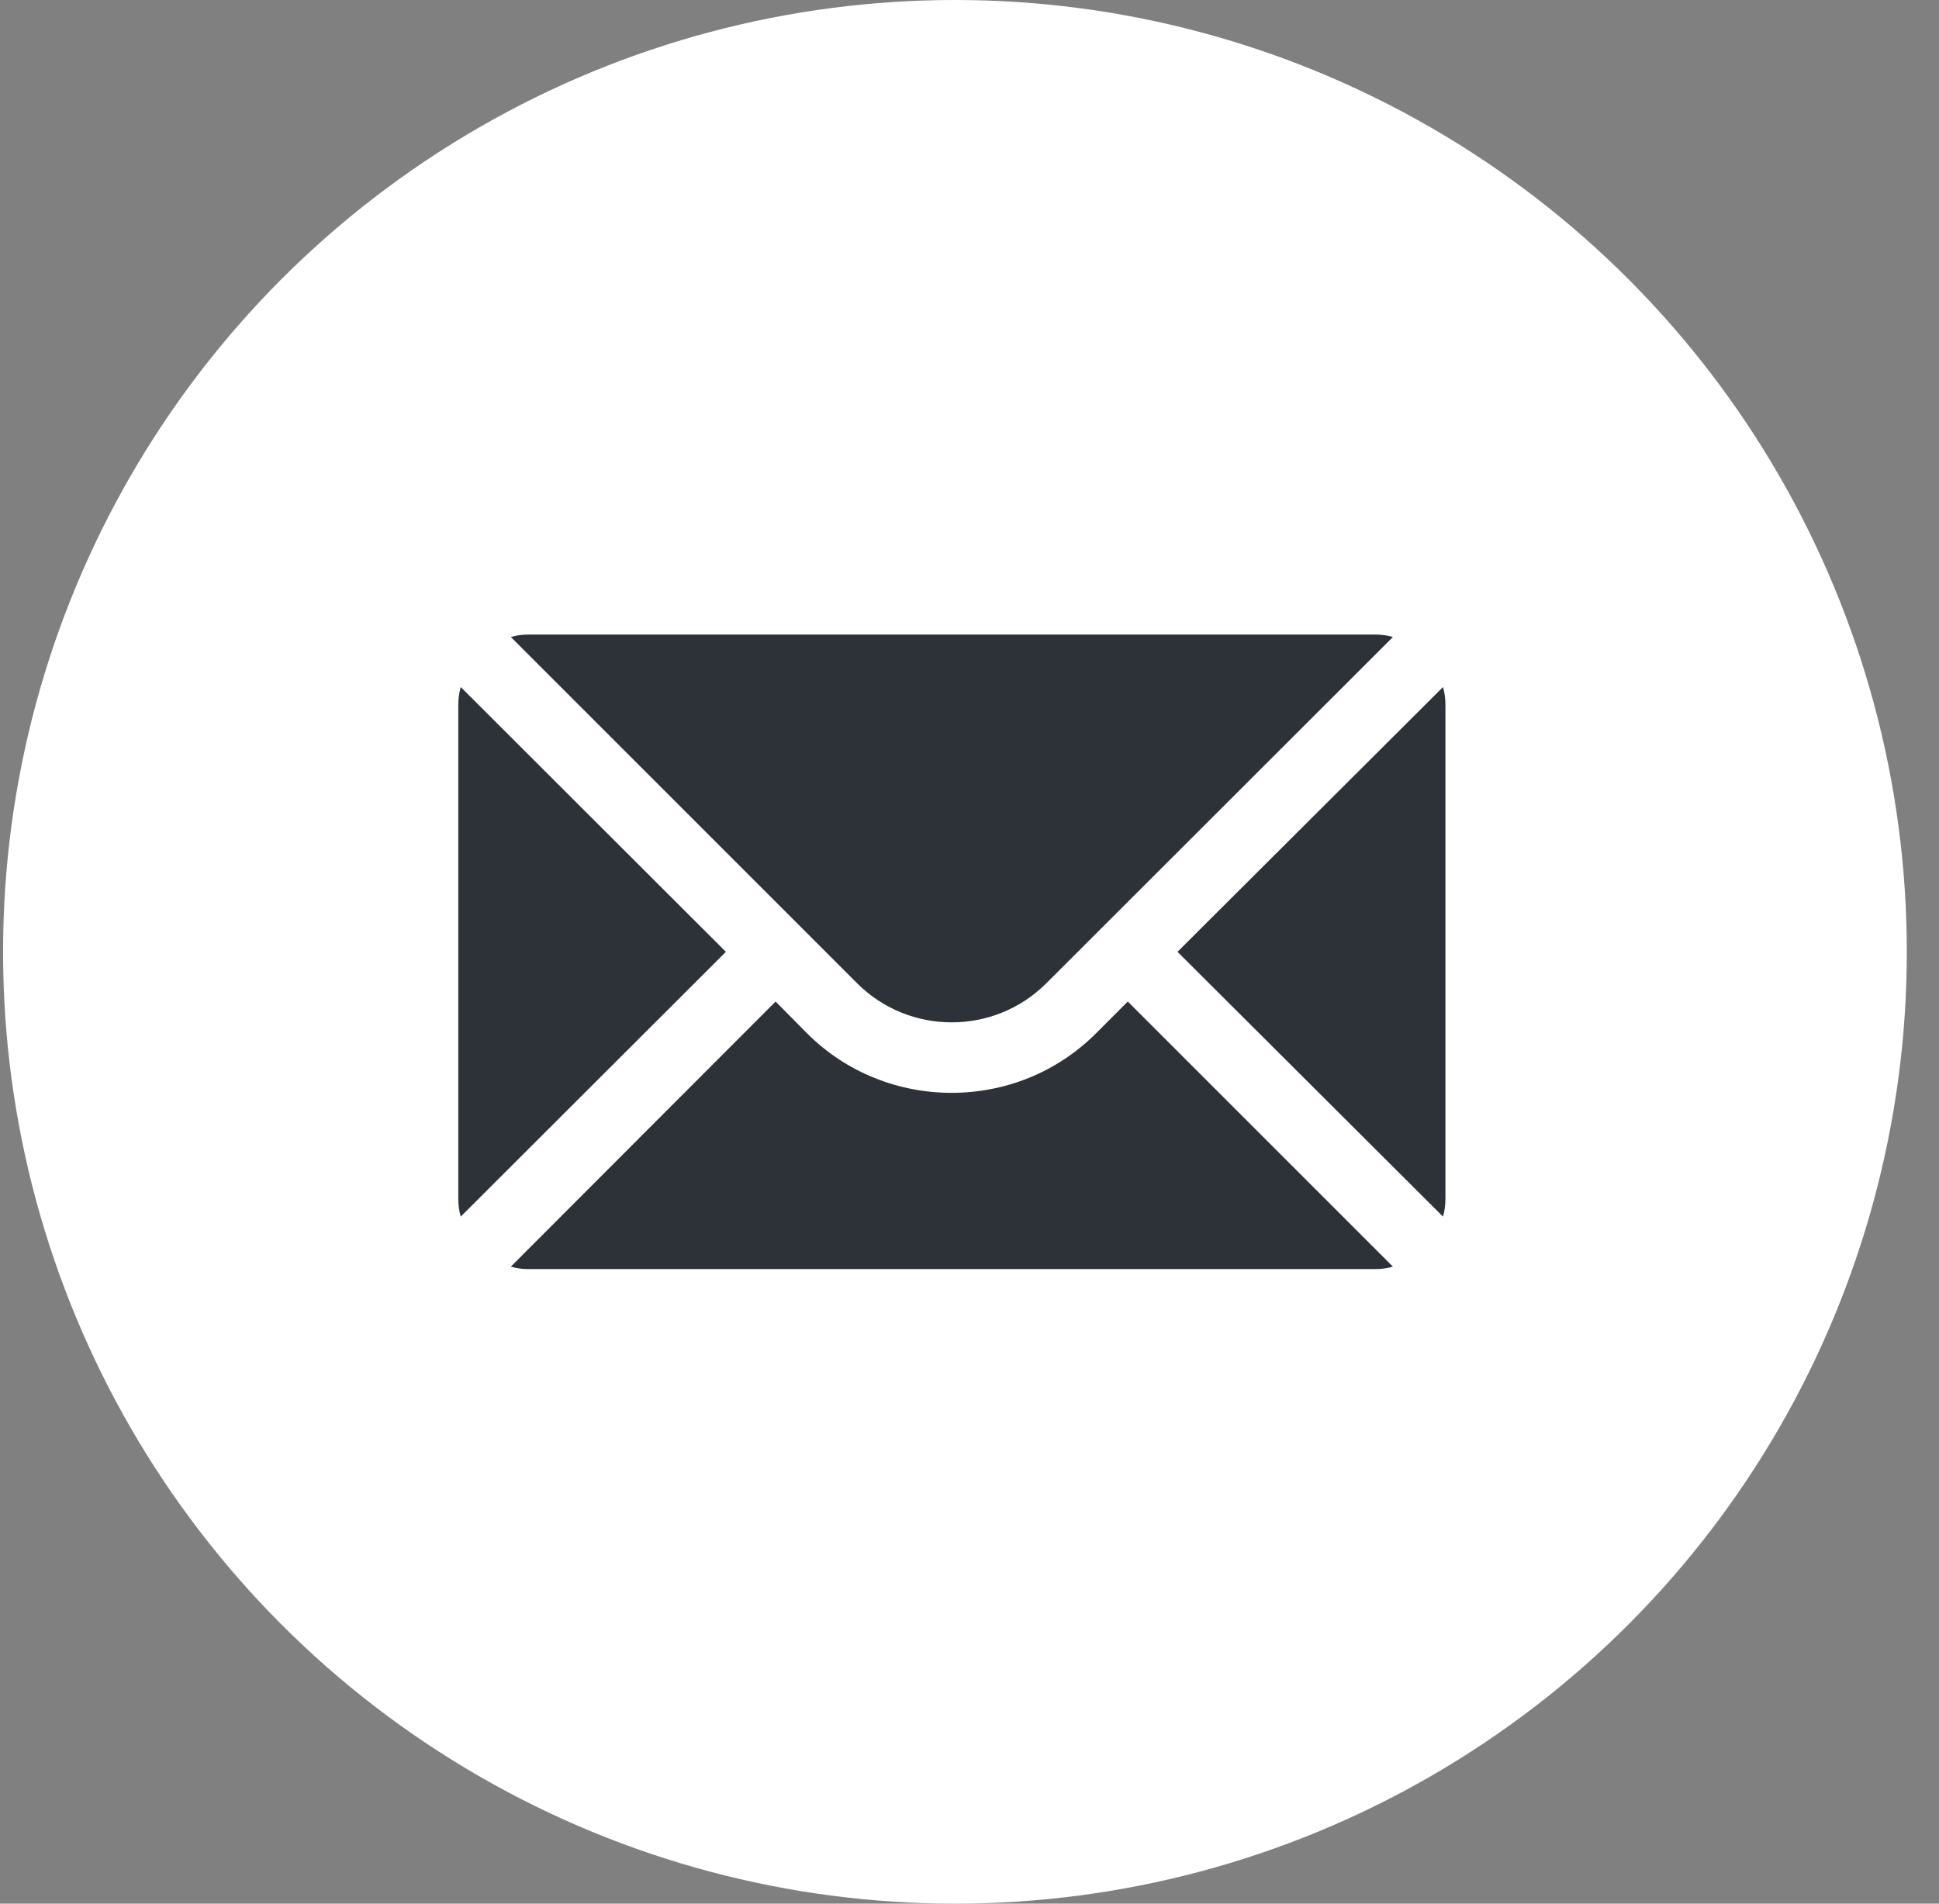 <?xml version="1.0" encoding="UTF-8"?> <svg xmlns="http://www.w3.org/2000/svg" width="55" height="54" viewBox="0 0 55 54" fill="none"><rect x="0" y="0" width="55" height="54" fill="#808080" stroke="none"/><circle cx="27.087" cy="27" r="27" fill="white"></circle><path d="M15 18H39C39.18 18 39.35 18.02 39.51 18.07L29.68 27.891C28.2 29.371 25.791 29.371 24.311 27.891L14.49 18.07C14.65 18.02 14.82 18 15 18ZM13.07 19.49L20.59 27L13.07 34.51C13.02 34.35 13 34.18 13 34V20C13 19.82 13.02 19.65 13.07 19.49ZM40.93 19.49C40.98 19.65 41 19.82 41 20V34C41 34.18 40.98 34.35 40.93 34.51L33.4 27L40.93 19.49ZM22 28.41L22.891 29.311C24.021 30.441 25.51 31 26.99 31C28.48 31 29.96 30.441 31.09 29.311L31.99 28.41L39.51 35.93C39.35 35.98 39.18 36 39 36H15C14.82 36 14.65 35.98 14.49 35.93L22 28.41Z" fill="#2D3239"></path></svg> 
